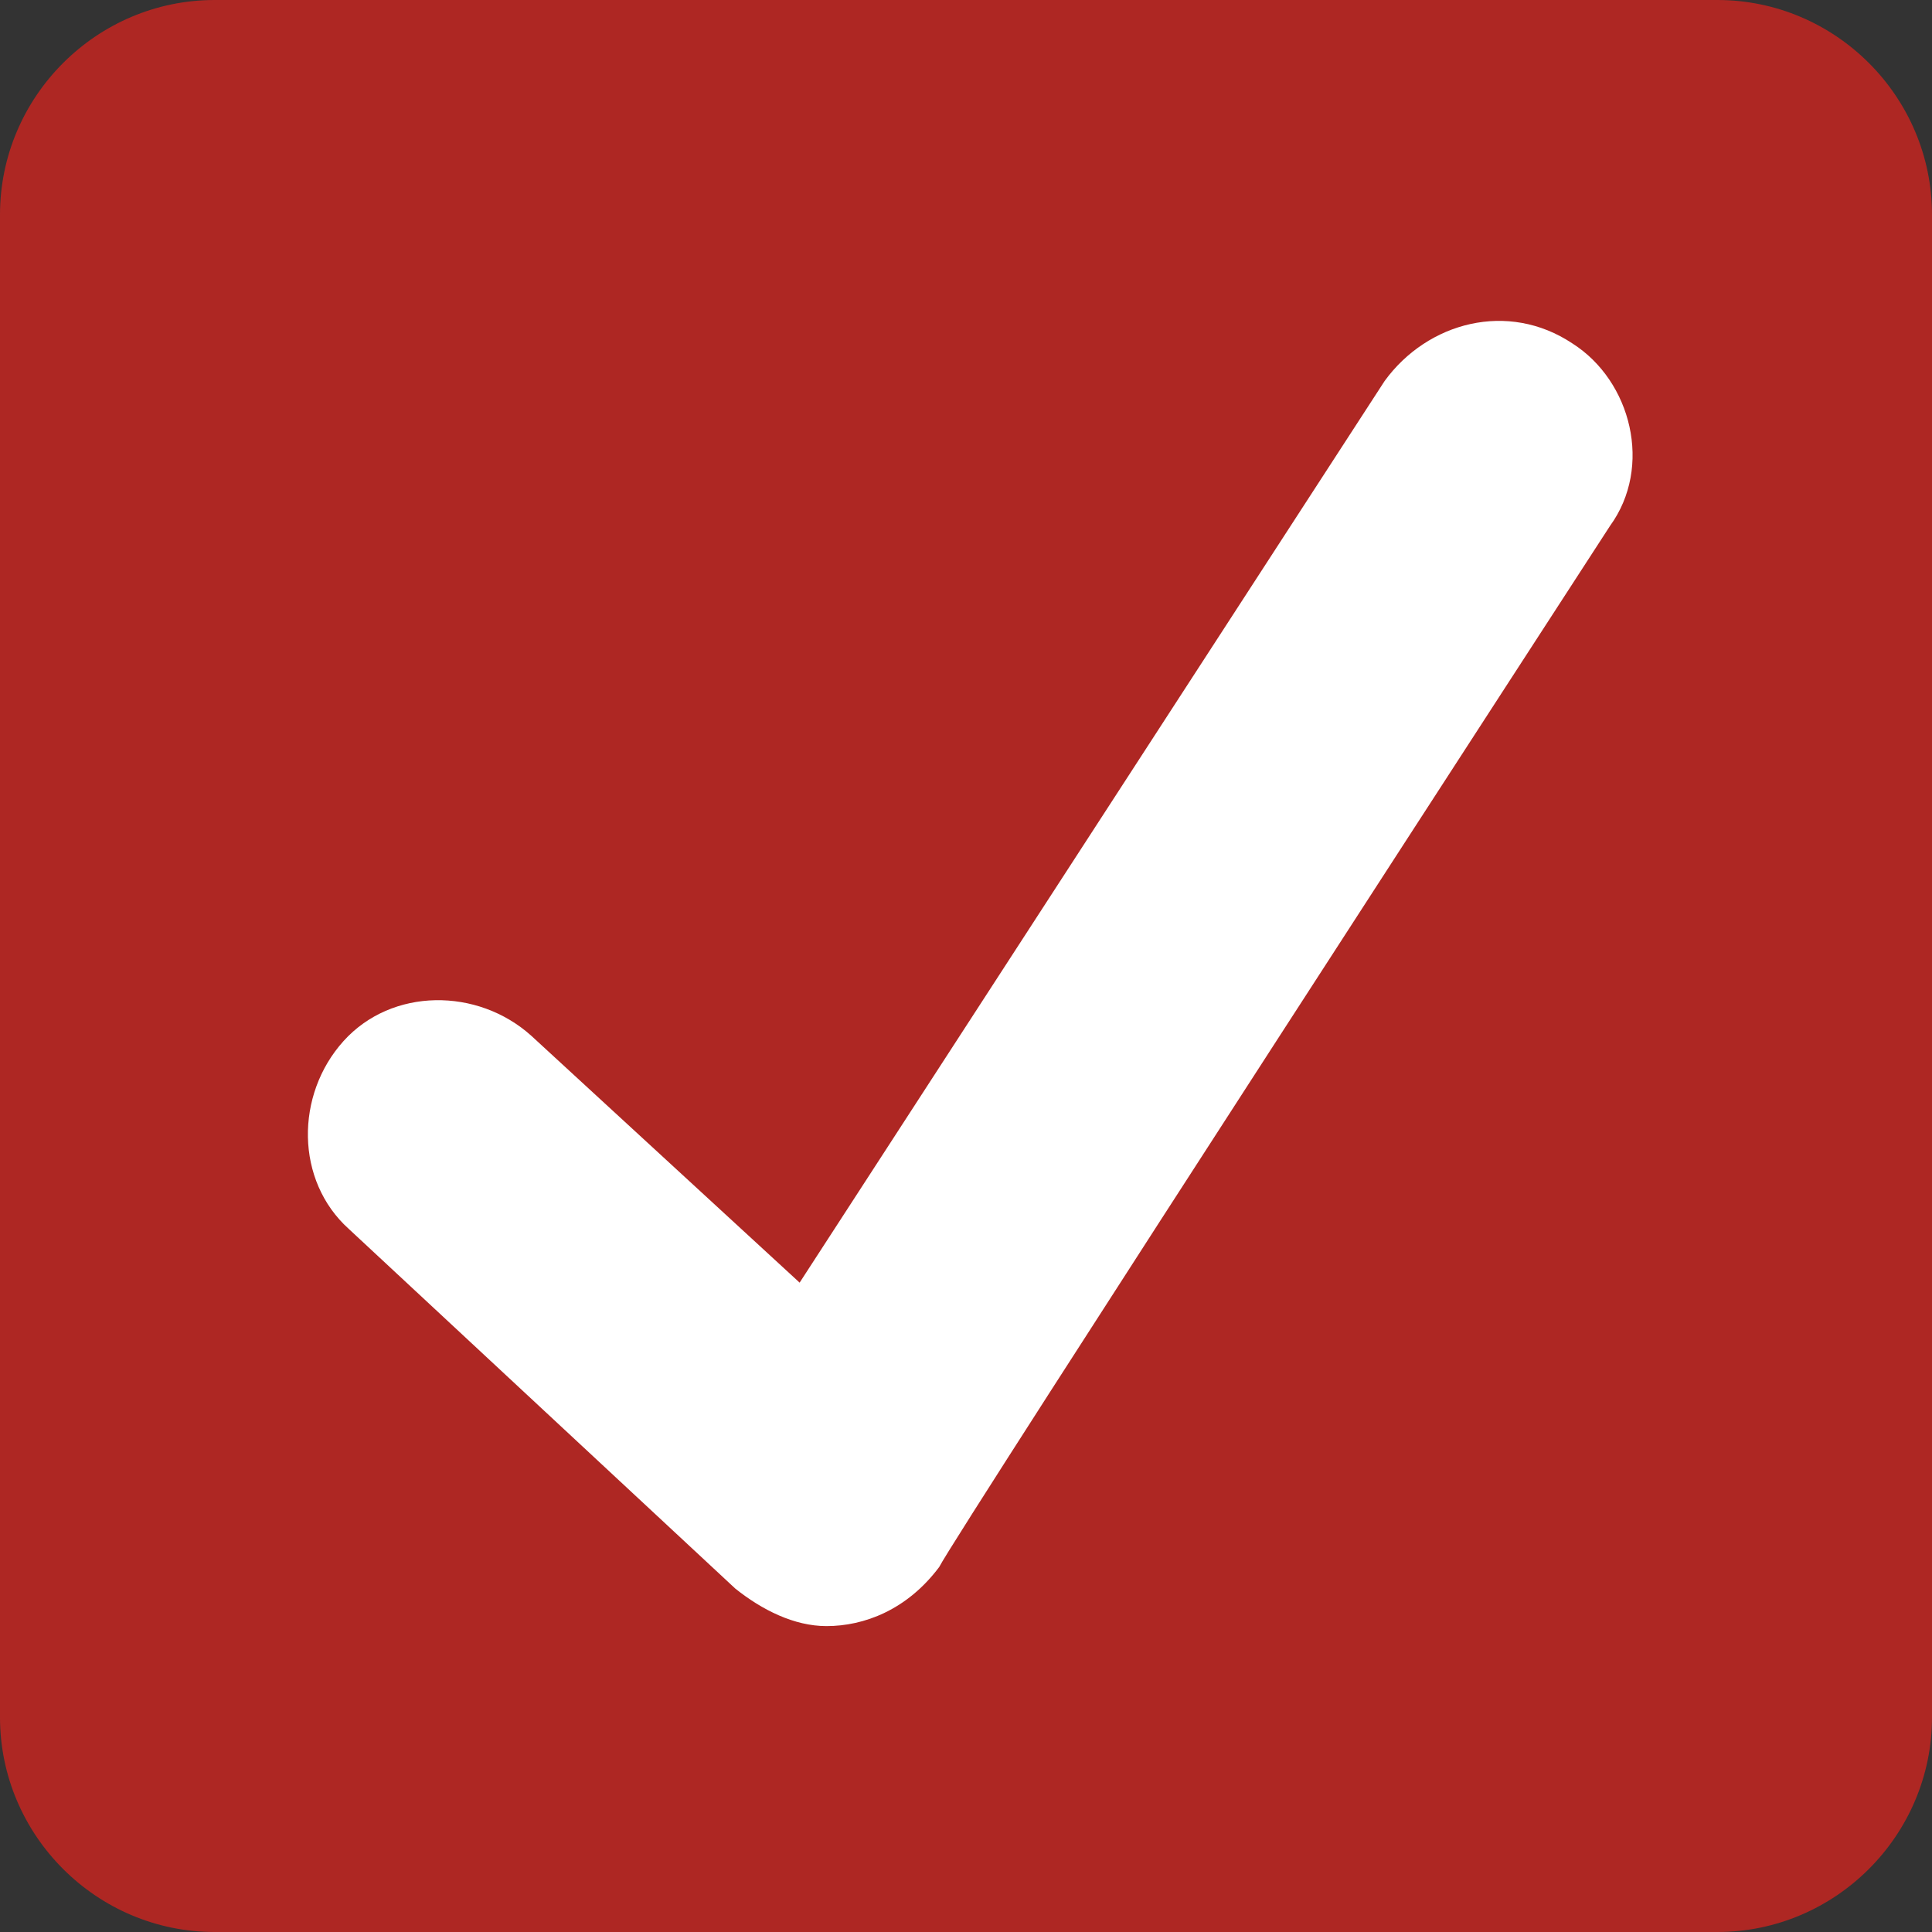 <?xml version="1.0" encoding="utf-8"?>
<!-- Generator: Adobe Illustrator 22.1.0, SVG Export Plug-In . SVG Version: 6.00 Build 0)  -->
<svg version="1.1" id="Layer_1" xmlns="http://www.w3.org/2000/svg" xmlns:xlink="http://www.w3.org/1999/xlink" x="0px" y="0px"
	 viewBox="0 0 36 36" style="enable-background:new 0 0 36 36;" xml:space="preserve">
<rect x="0" y="0" width="36" height="36" fill="#333333" stroke="none"/>
<style type="text/css">
	.st0{fill:#AE2723;}
	.st1{fill:#FFFFFF;}
</style>
<path class="st0" d="M36,32c0,2.2-1.8,4-4,4H4c-2.2,0-4-1.8-4-4V4c0-2.2,1.8-4,4-4h28c2.2,0,4,1.8,4,4V32z"/>
<path class="st1" d="M29.3,6.4c-1.2-0.8-2.7-0.4-3.5,0.7L14.9,23.9l-5-4.6c-1-0.9-2.6-0.9-3.5,0.1c-0.9,1-0.9,2.6,0.1,3.5l7.2,6.7
	c0.5,0.4,1.1,0.7,1.7,0.7c0.7,0,1.5-0.3,2.1-1.1C17.8,28.6,30,9.8,30,9.8C30.8,8.7,30.4,7.1,29.3,6.4z"/>
</svg>

